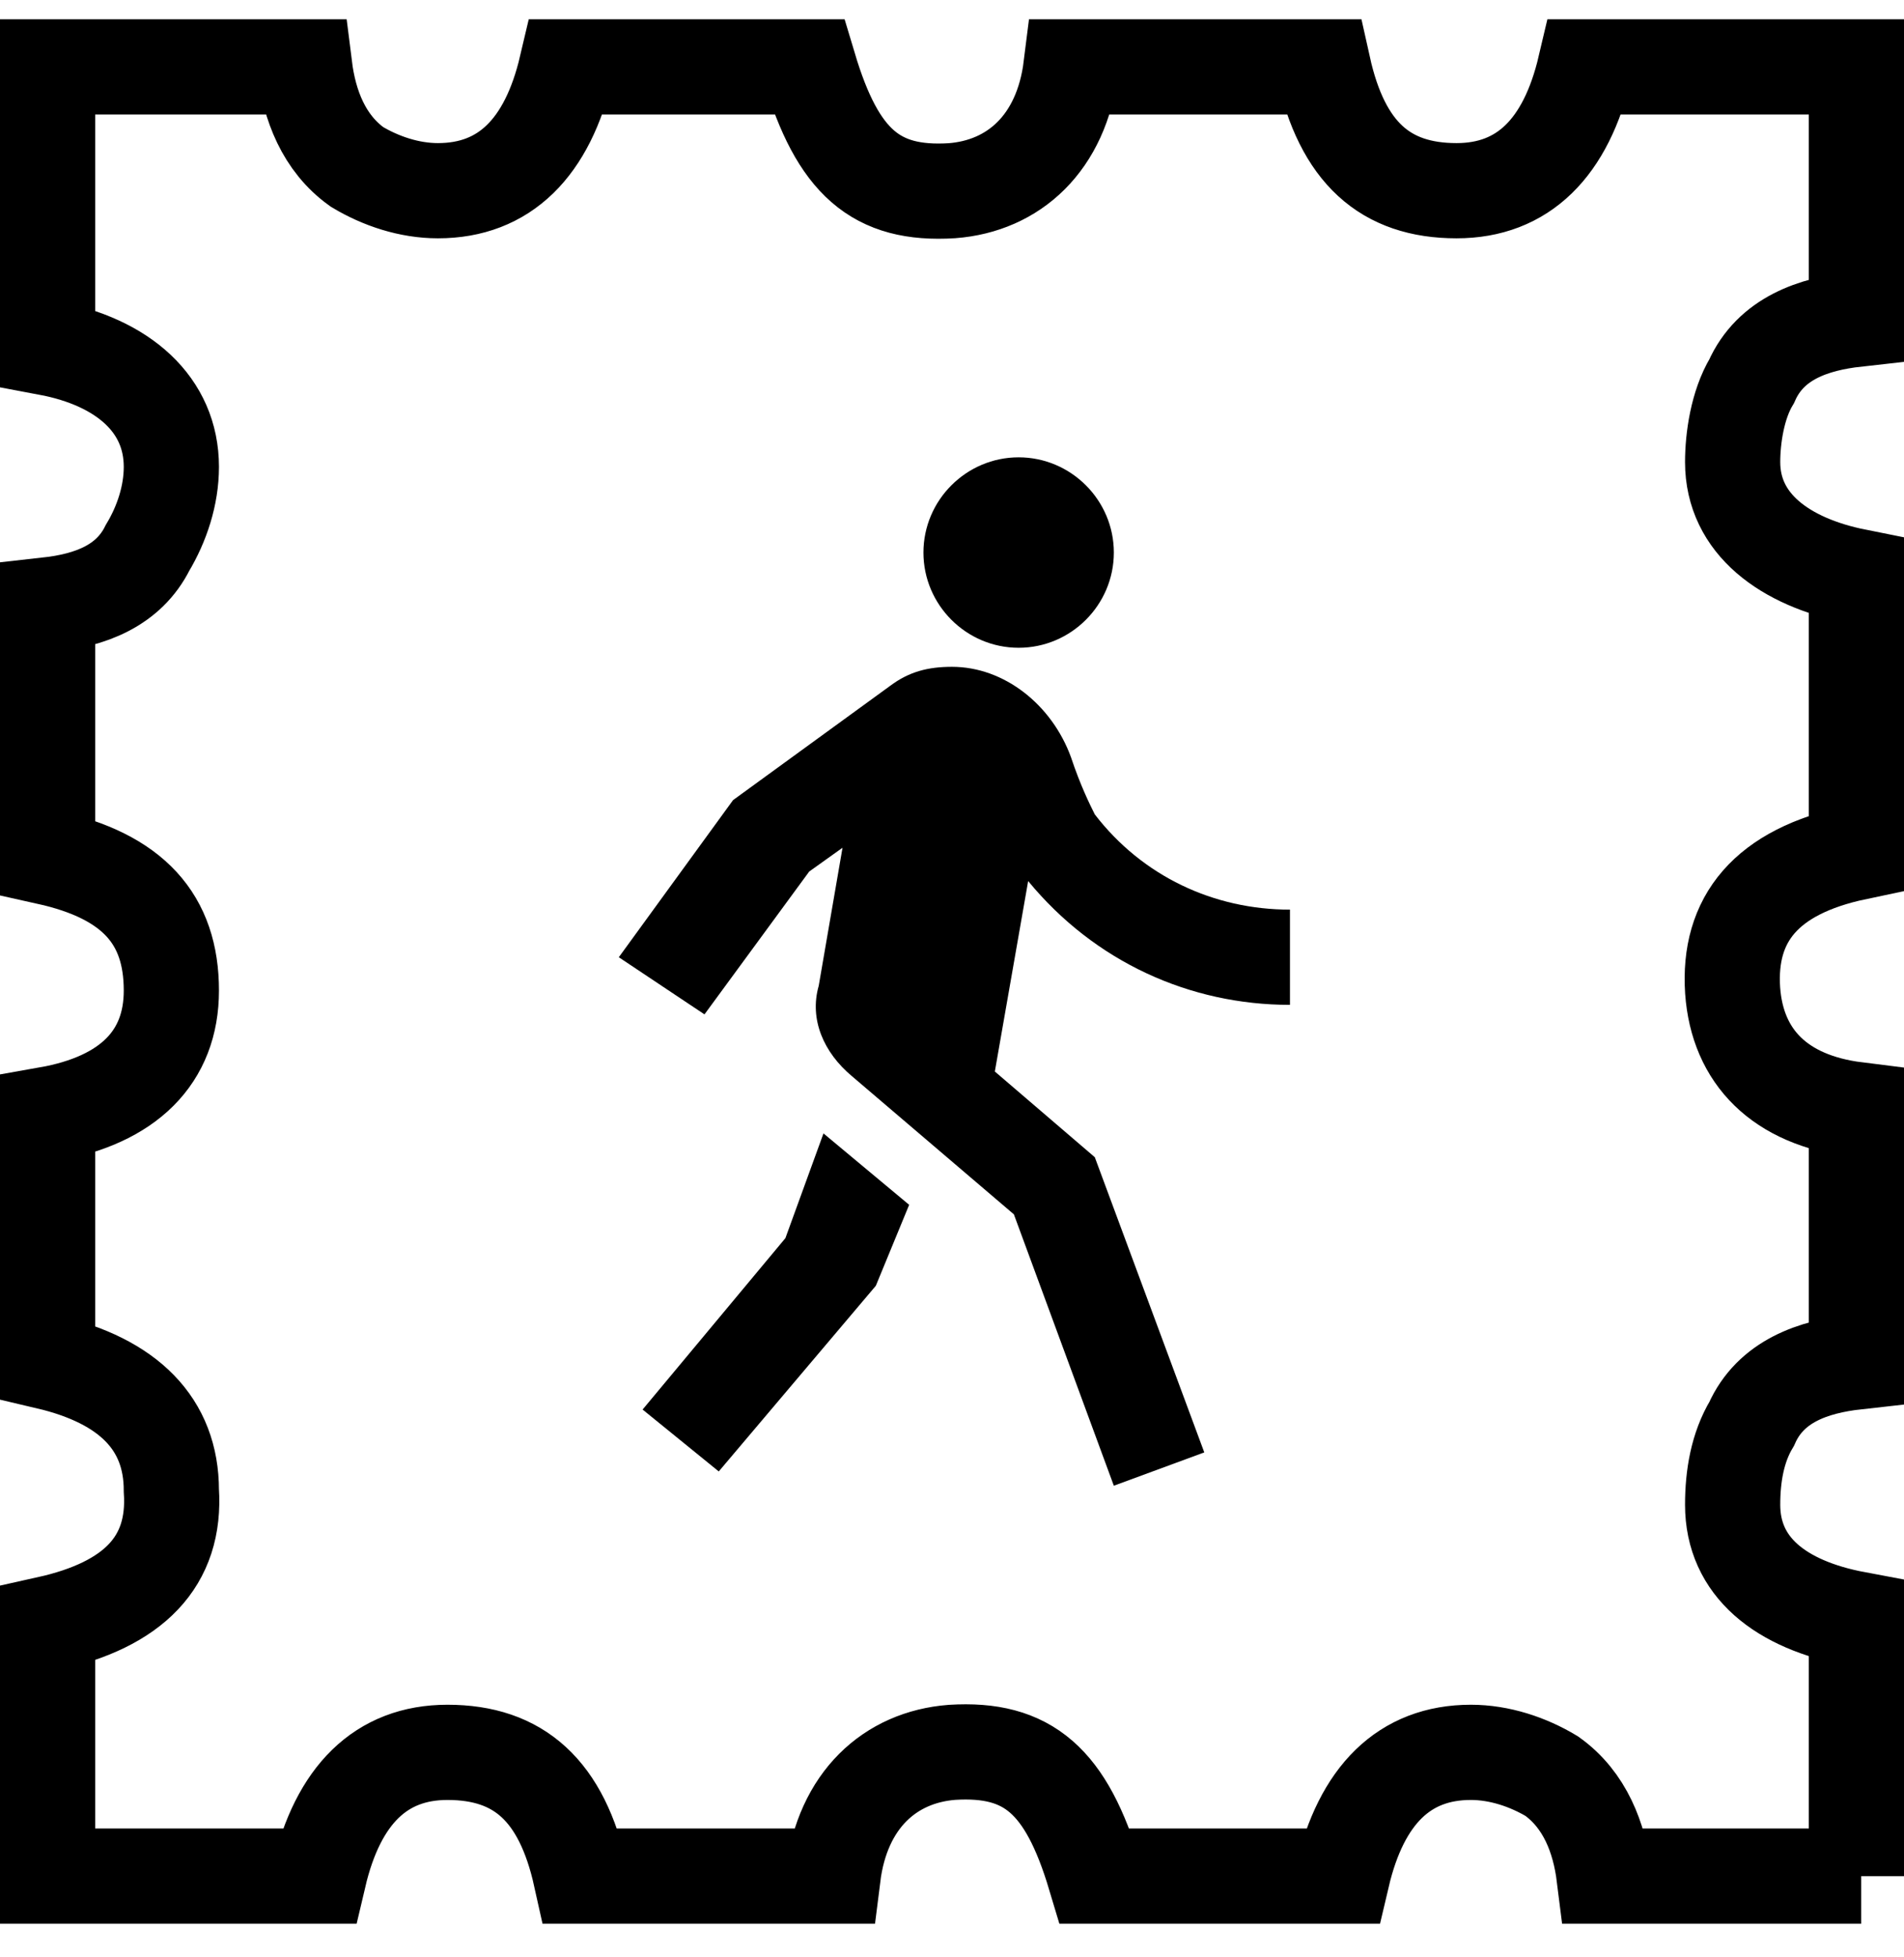 <svg xmlns="http://www.w3.org/2000/svg" width="36" height="37" fill="none"><g clip-path="url('#clip0_3537_2896')"><path stroke="#000" stroke-linecap="square" stroke-miterlimit="10" stroke-width="1.8" d="M35.19 35.465h-4.86c-.09-.72-.36-1.44-.99-1.89-.45-.27-.99-.45-1.53-.45-1.26 0-2.07.81-2.43 2.34H20.7c-.54-1.8-1.26-2.43-2.7-2.34-1.17.09-2.07.9-2.25 2.34h-4.77c-.36-1.62-1.17-2.34-2.52-2.34-1.26 0-2.07.81-2.43 2.34H.9v-4.77c1.62-.36 2.43-1.17 2.34-2.52 0-1.26-.81-2.07-2.34-2.43v-4.68c1.53-.27 2.34-1.08 2.34-2.34 0-1.35-.72-2.16-2.34-2.52v-4.77c.81-.09 1.53-.36 1.89-1.08.27-.45.45-.99.45-1.53 0-1.17-.9-1.98-2.34-2.25v-5.31h4.86c.09.72.36 1.44.99 1.89.45.27.99.45 1.53.45 1.26 0 2.07-.81 2.43-2.34h4.59c.54 1.8 1.26 2.43 2.7 2.34 1.17-.09 2.07-.9 2.25-2.34h4.77c.36 1.62 1.17 2.34 2.52 2.34 1.26 0 2.07-.81 2.43-2.34h5.13v4.77c-.81.09-1.62.36-1.98 1.17-.27.45-.36 1.08-.36 1.53 0 1.17.99 1.89 2.34 2.16v5.22c-1.71.36-2.43 1.26-2.34 2.61.09 1.26.9 2.07 2.34 2.25v4.77c-.81.09-1.62.36-1.98 1.17-.27.45-.36.99-.36 1.53 0 1.17.9 1.89 2.34 2.16v4.86z"/><path fill="#000" d="m13.86 15.125 2.97-2.16c.36-.27.72-.36 1.17-.36.99 0 1.89.72 2.25 1.71.18.54.36.9.45 1.08.9 1.17 2.25 1.8 3.69 1.8v1.8c-1.89 0-3.69-.81-4.95-2.34l-.63 3.6 1.89 1.62 2.07 5.58-1.71.63-1.89-5.13-3.06-2.61c-.54-.45-.81-1.08-.63-1.71l.45-2.61-.63.45-1.98 2.7-1.62-1.08zm5.4-2.88c-.99 0-1.8-.81-1.8-1.8s.81-1.8 1.8-1.8 1.8.81 1.8 1.8-.81 1.8-1.8 1.8m-2.7 12.06-2.97 3.51-1.44-1.17 2.7-3.24.72-1.98 1.62 1.35z"/></g><defs><clipPath id="clip0_3537_2896"><path fill="#fff" d="M0 .365h36v36H0z"/></clipPath></defs></svg>